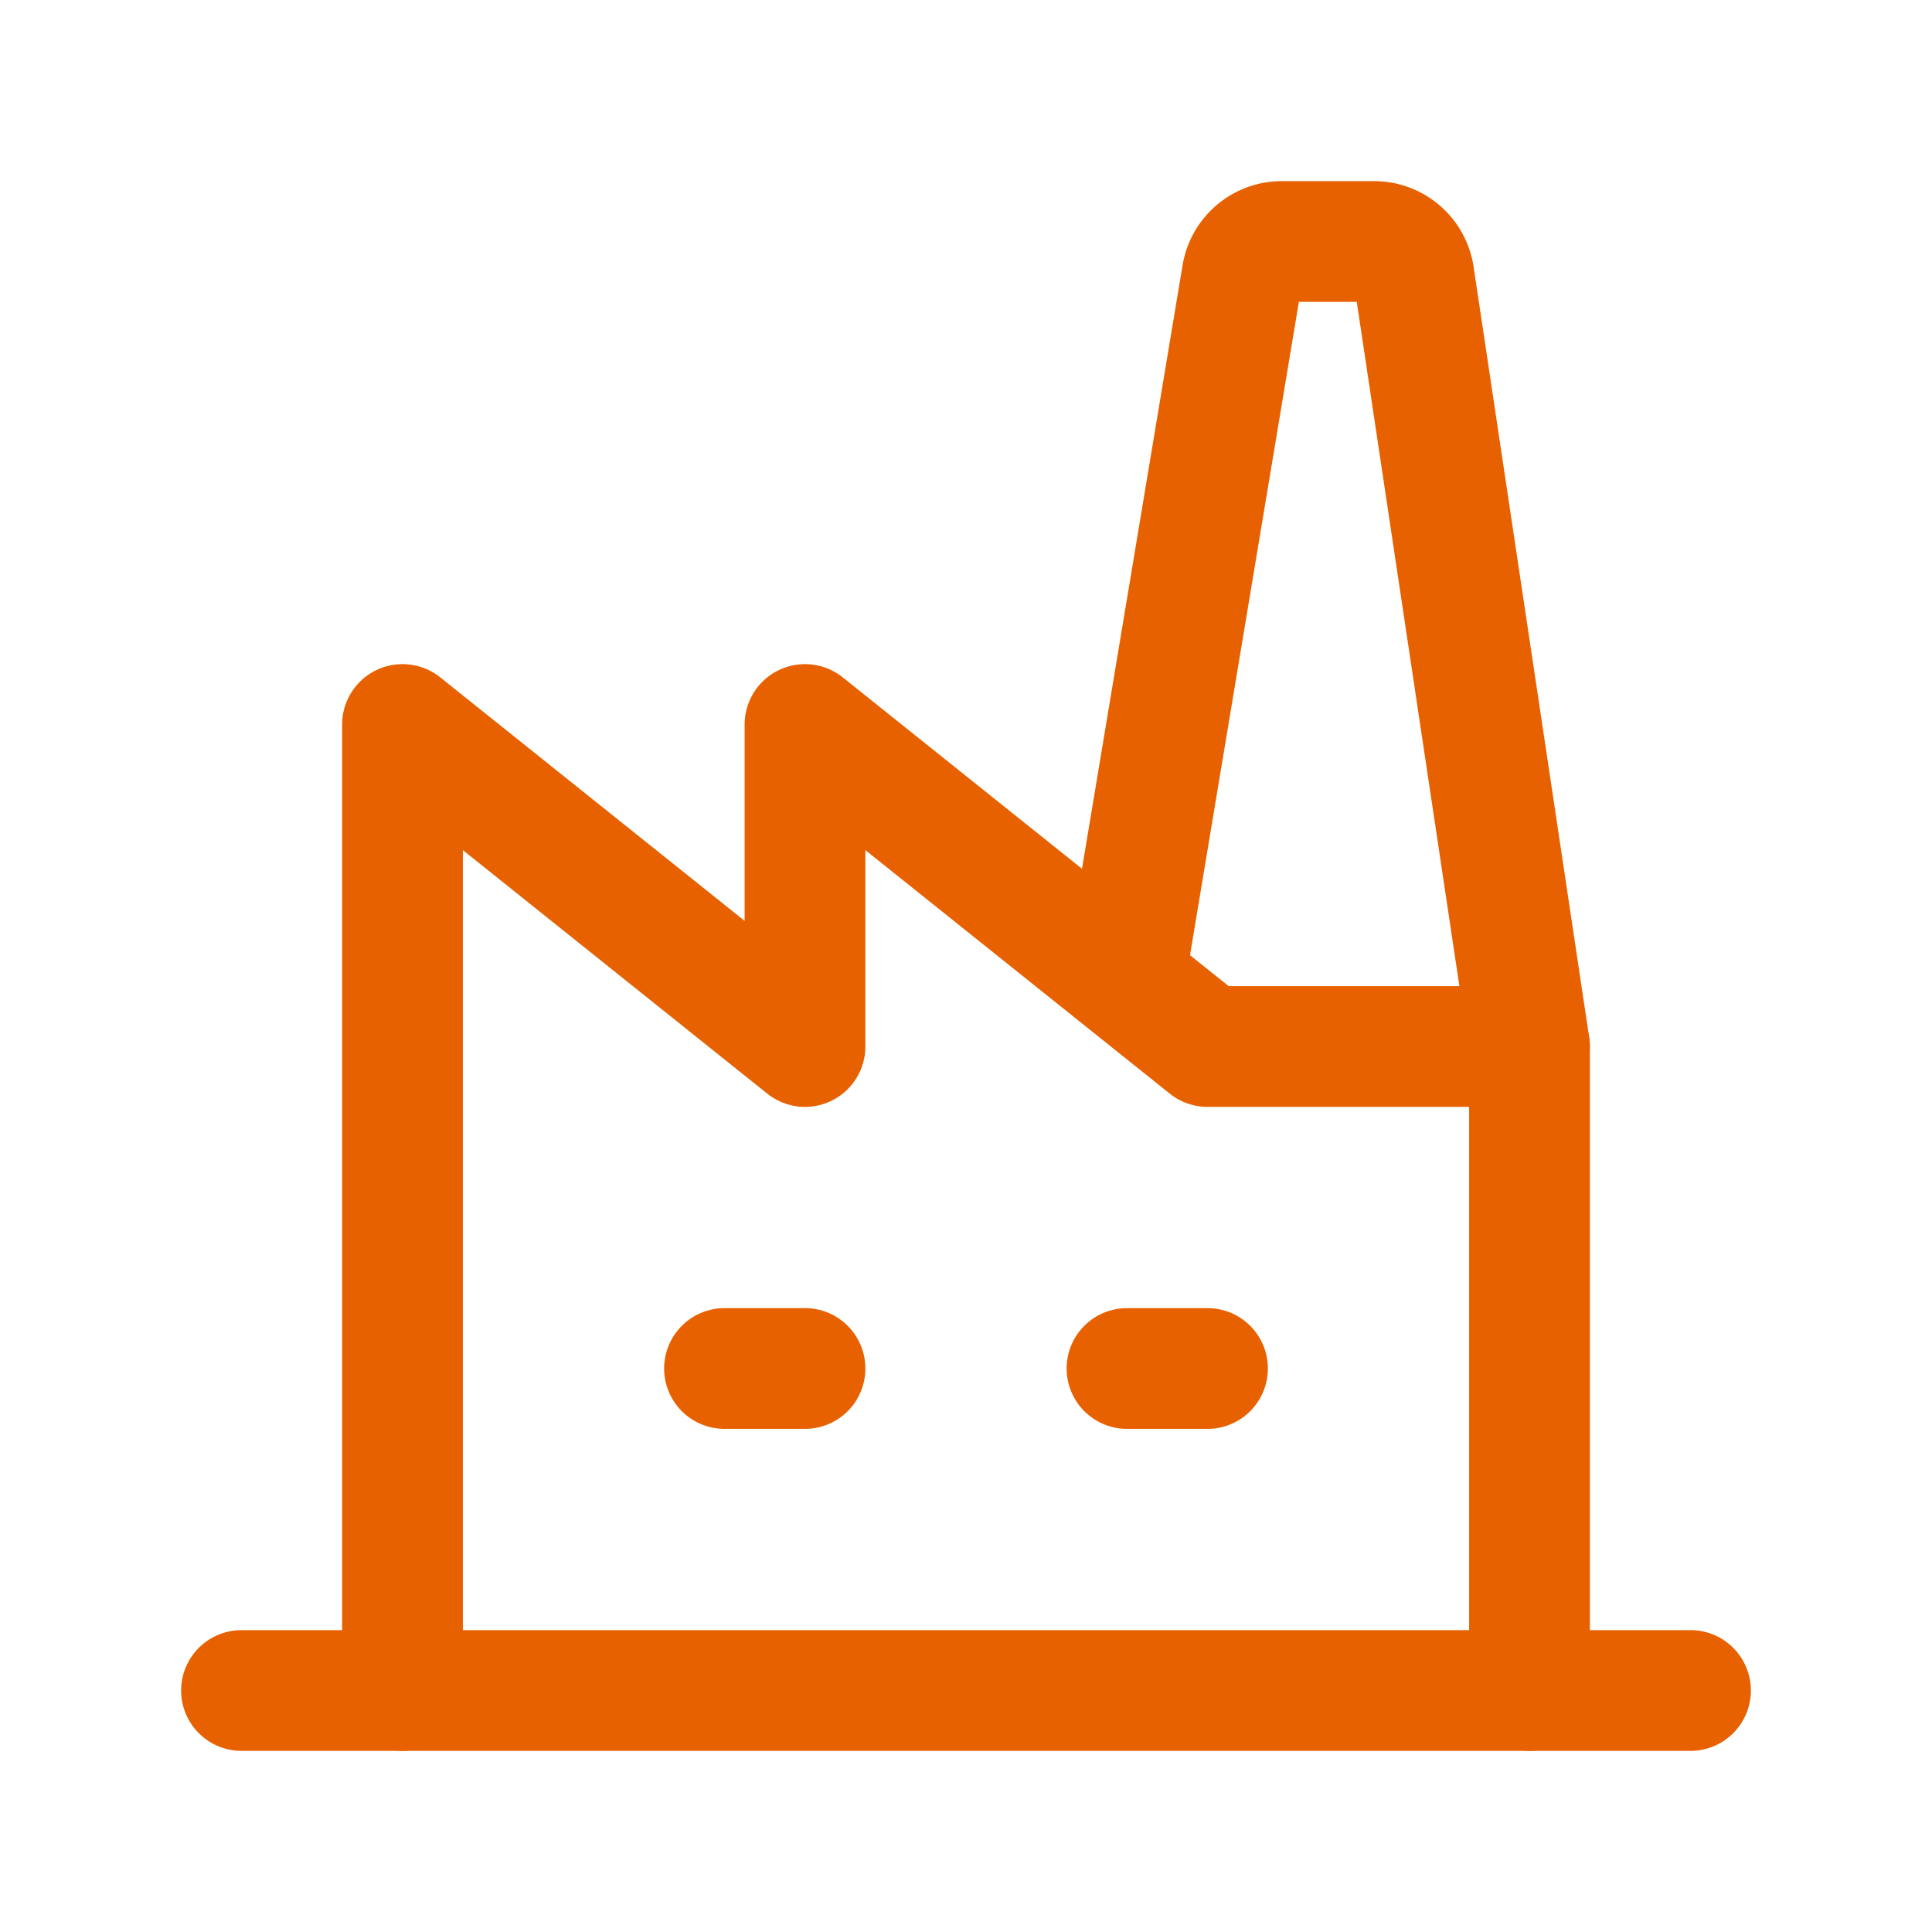 <svg  xmlns="http://www.w3.org/2000/svg"  width="24"  height="24"  viewBox="0 0 24 24"  fill="none"  stroke="#e86100"  stroke-width="1.5"  stroke-linecap="round"  stroke-linejoin="round"  class="icon icon-tabler icons-tabler-outline icon-tabler-building-factory-2"><path stroke="none" d="M0 0h24v24H0z" fill="none"/><path d="M3 21h18" /><path d="M5 21v-12l5 4v-4l5 4h4" /><path d="M19 21v-8l-1.436 -9.574a.5 .5 0 0 0 -.495 -.426h-1.145a.5 .5 0 0 0 -.494 .418l-1.43 8.582" /><path d="M9 17h1" /><path d="M14 17h1" /></svg>